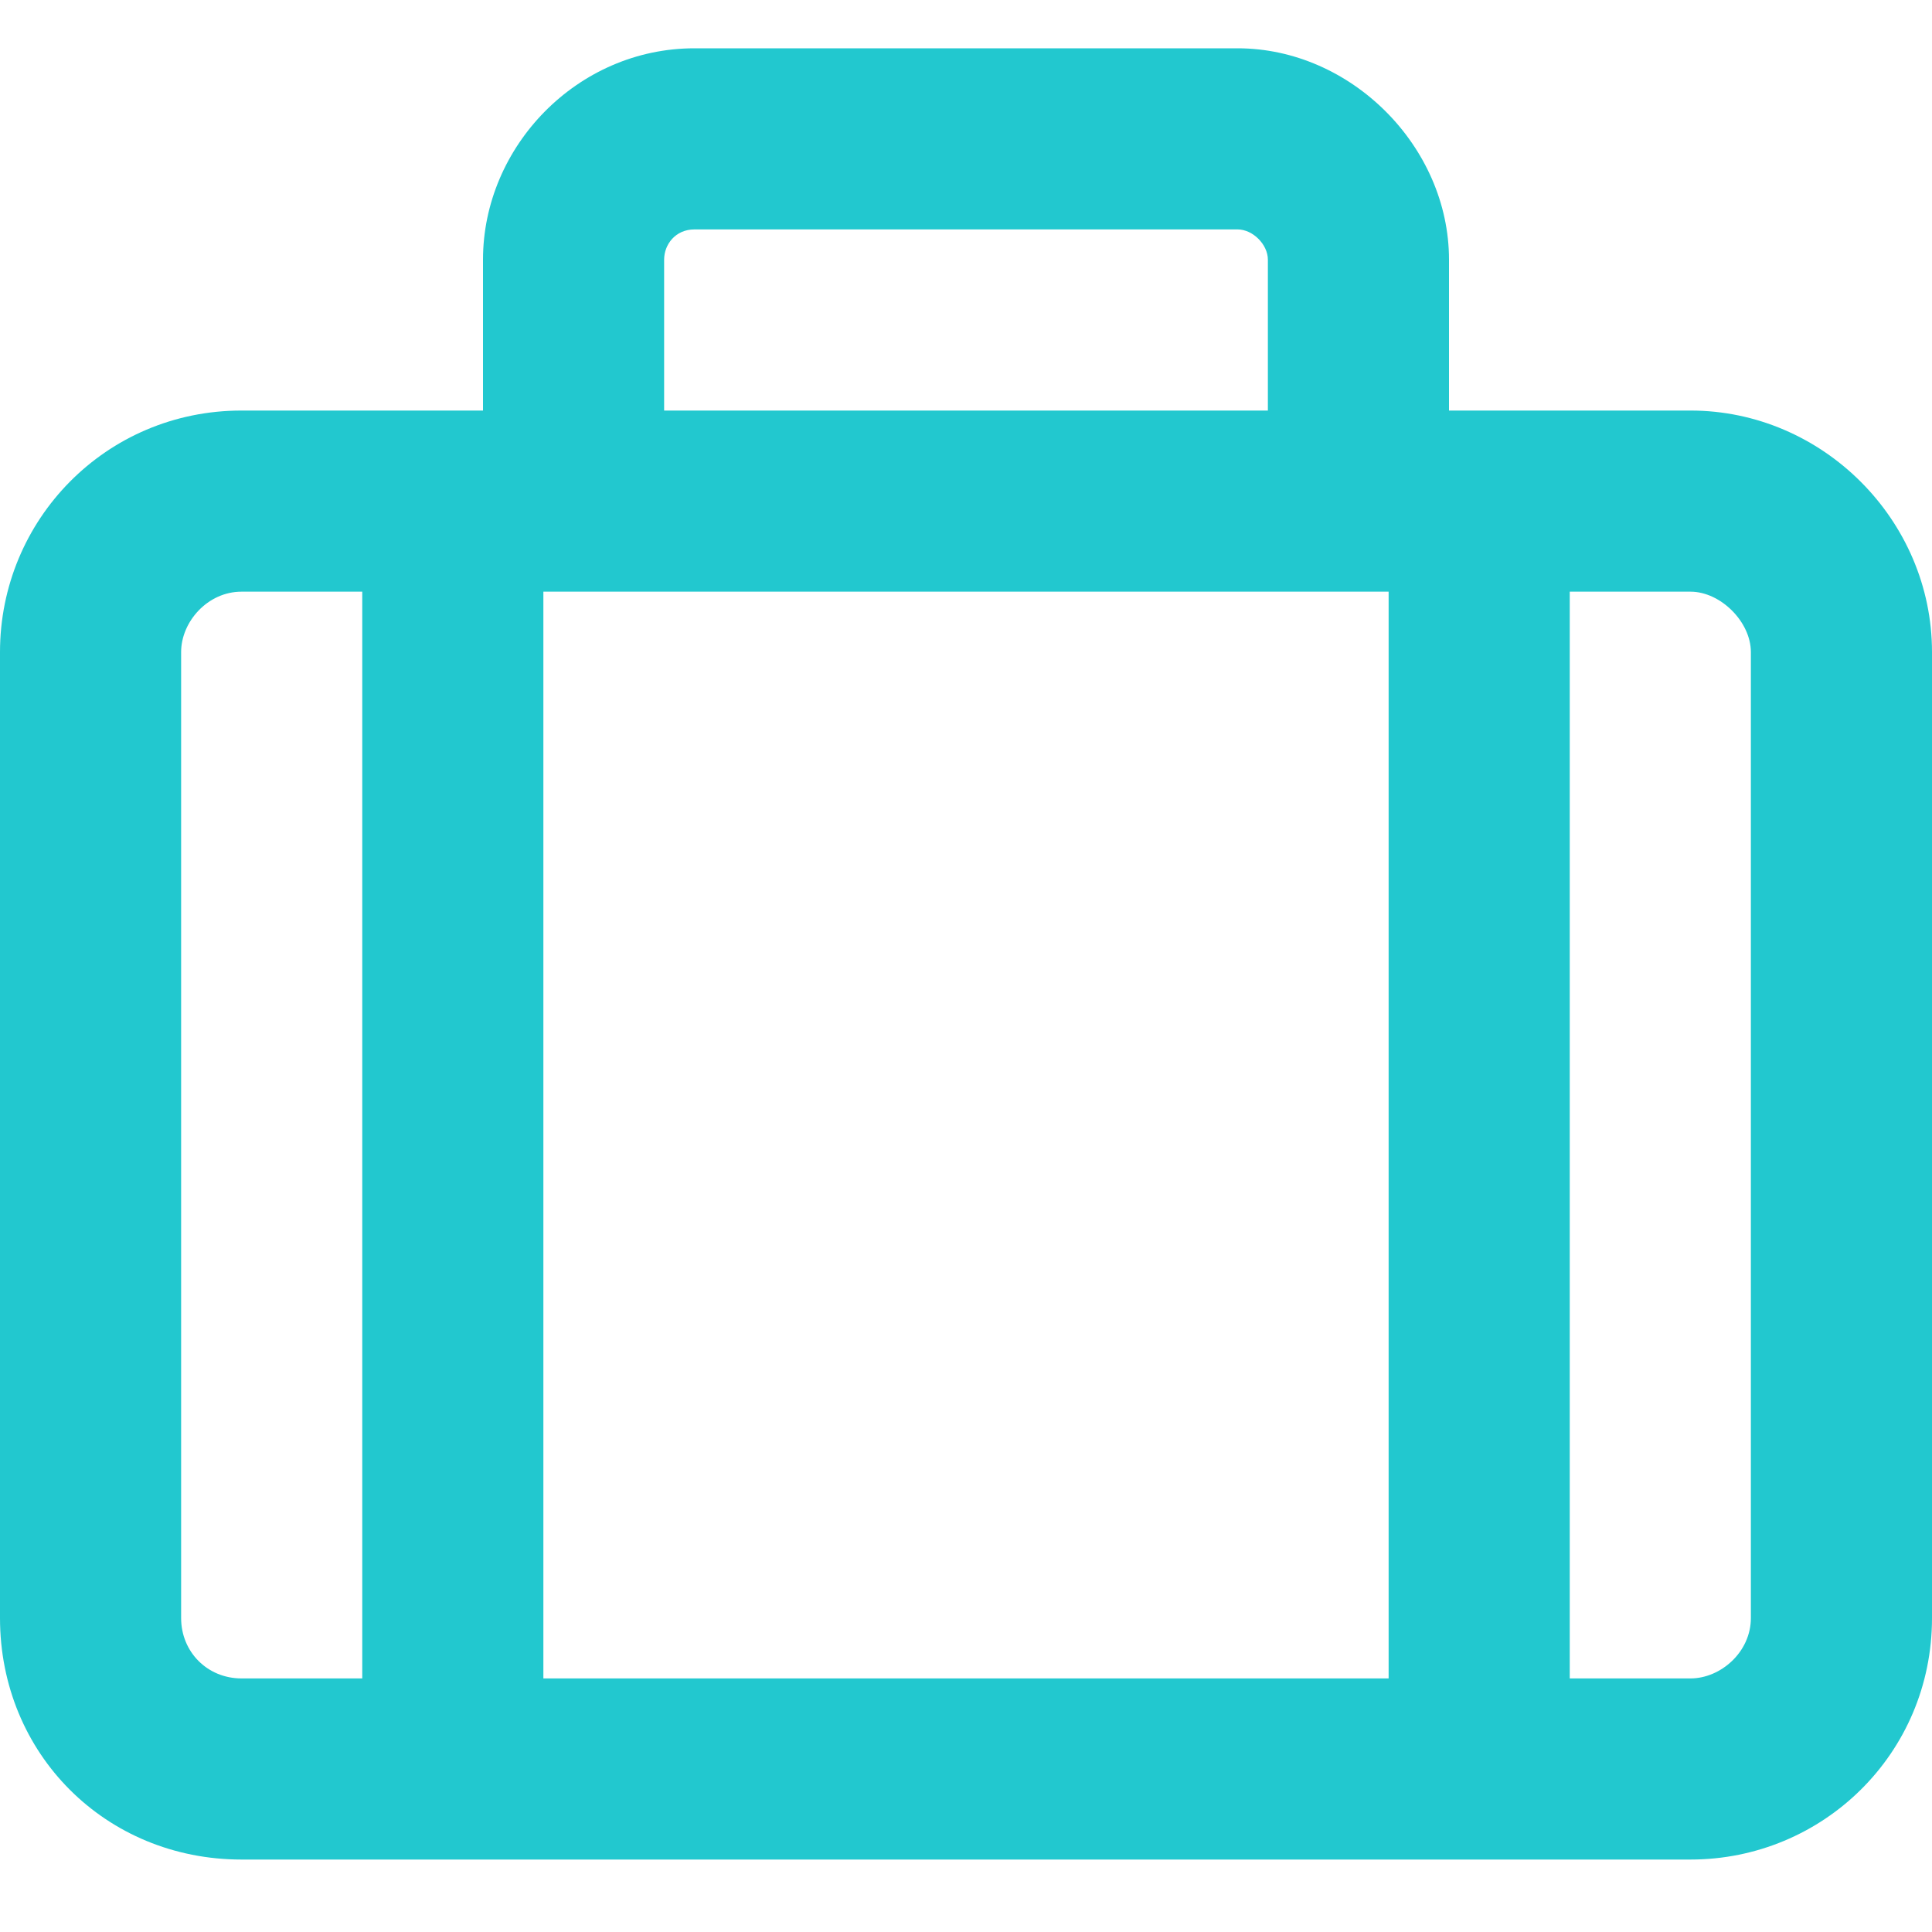 <svg width="20" height="20" viewBox="0 0 20 20" fill="none" xmlns="http://www.w3.org/2000/svg">
<path d="M5 4.25V2.688C5 1.516 5.977 0.5 7.188 0.5H12.812C13.984 0.5 15 1.516 15 2.688V4.25H17.5C18.867 4.25 20 5.383 20 6.75V16.75C20 18.156 18.867 19.25 17.5 19.25H2.5C1.094 19.25 0 18.156 0 16.75V6.75C0 5.383 1.094 4.25 2.5 4.25H5ZM6.875 4.25H13.125V2.688C13.125 2.531 12.969 2.375 12.812 2.375H7.188C6.992 2.375 6.875 2.531 6.875 2.688V4.25ZM5.625 6.125V17.375H14.375V6.125H5.625ZM1.875 6.75V16.75C1.875 17.102 2.148 17.375 2.5 17.375H3.75V6.125H2.5C2.148 6.125 1.875 6.438 1.875 6.75ZM18.125 16.75V6.75C18.125 6.438 17.812 6.125 17.5 6.125H16.25V17.375H17.5C17.812 17.375 18.125 17.102 18.125 16.75Z" fill="#22C8CF"/>
</svg>
